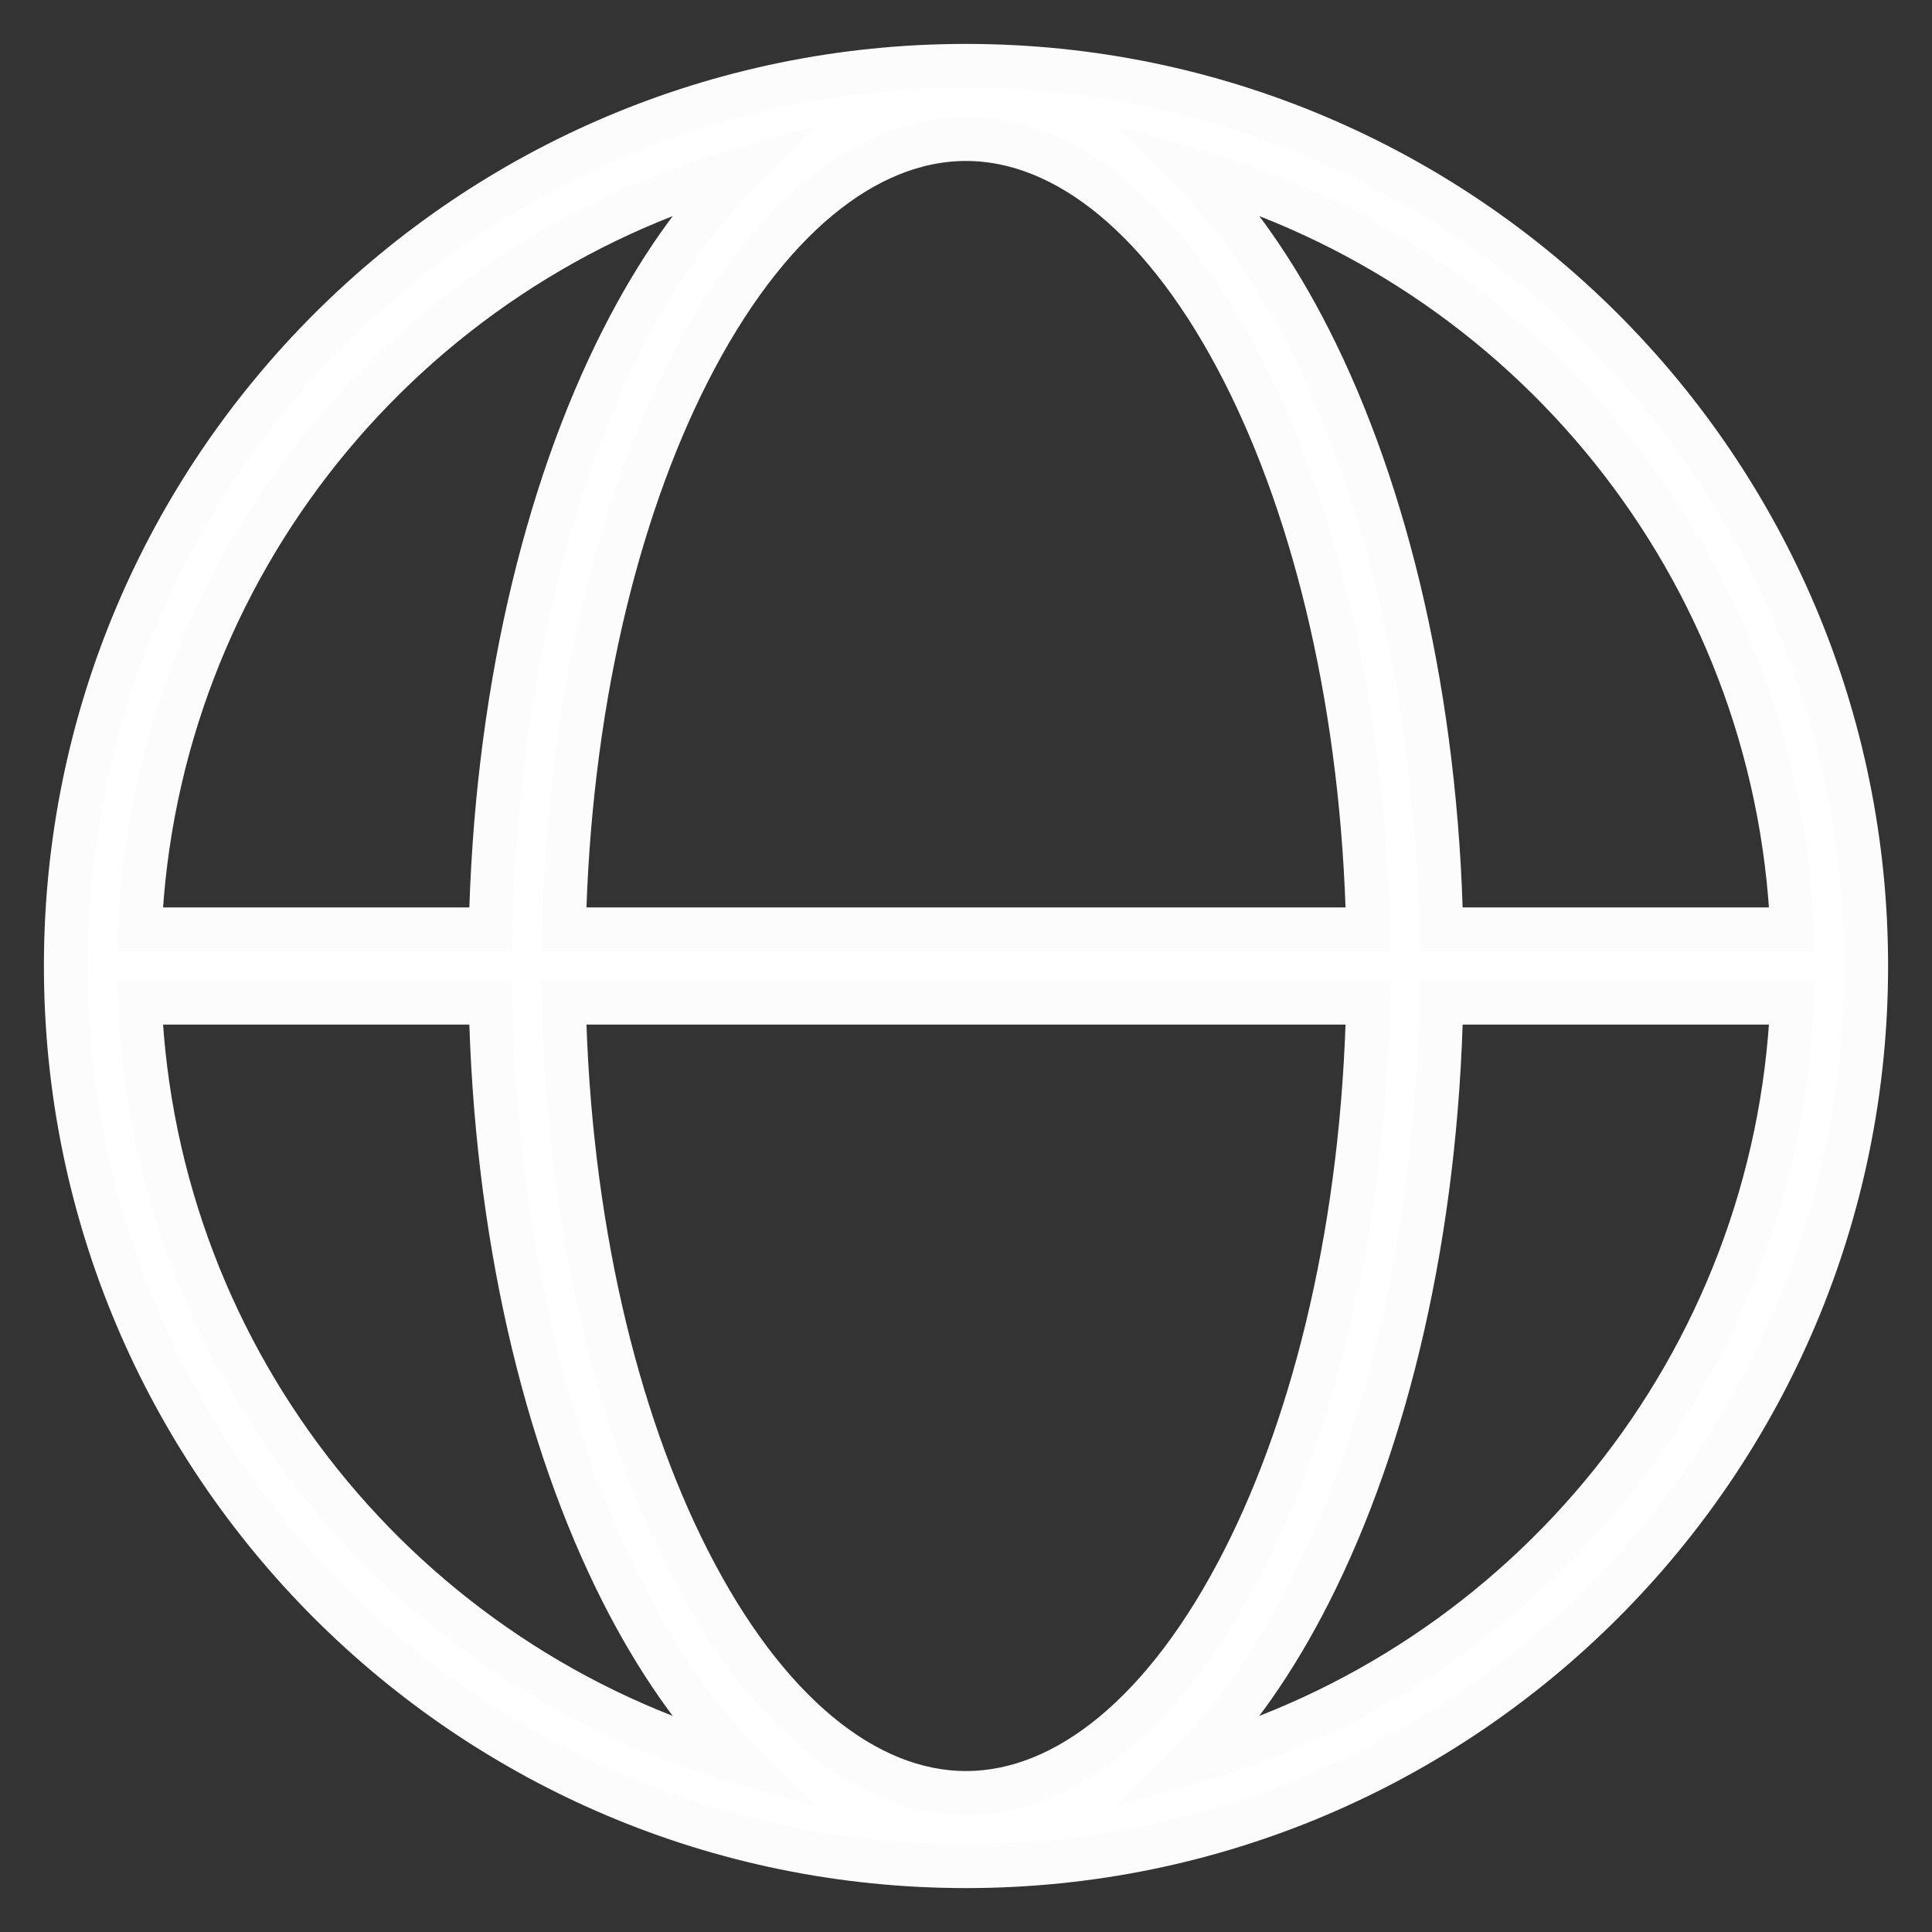<svg xmlns="http://www.w3.org/2000/svg" width="22" height="22" viewBox="0 0 22 22" fill="none">
    <rect x="0" y="0" width="22" height="22" fill="#333333" stroke="none"/>
    <path d="M1.592 11.417C1.772 15.547 4.613 18.987 8.442 20.065C7.929 19.552 7.476 18.896 7.093 18.142C6.2 16.386 5.642 14.02 5.588 11.417H1.592ZM8.442 1.935C4.613 3.013 1.772 6.453 1.592 10.583H5.588C5.642 7.98 6.2 5.614 7.093 3.858C7.476 3.104 7.929 2.448 8.442 1.935ZM20.408 10.583C20.228 6.453 17.387 3.013 13.558 1.935C14.071 2.448 14.524 3.104 14.907 3.858C15.8 5.614 16.358 7.98 16.412 10.583H20.408ZM14.907 18.142C14.524 18.896 14.071 19.552 13.558 20.065C17.387 18.987 20.228 15.547 20.408 11.417H16.412C16.358 14.02 15.8 16.386 14.907 18.142ZM11 21.25C5.339 21.25 0.75 16.661 0.75 11C0.75 5.339 5.339 0.75 11 0.75C16.661 0.75 21.25 5.339 21.25 11C21.25 16.661 16.661 21.25 11 21.25ZM7.836 17.764C8.717 19.497 9.858 20.417 11 20.417C12.142 20.417 13.283 19.497 14.164 17.764C14.988 16.145 15.525 13.913 15.579 11.417H6.421C6.475 13.913 7.012 16.145 7.836 17.764ZM7.836 4.236C7.012 5.856 6.475 8.087 6.421 10.583H15.579C15.525 8.087 14.988 5.856 14.164 4.236C13.283 2.503 12.142 1.583 11 1.583C9.858 1.583 8.717 2.503 7.836 4.236Z" fill="white" stroke="#FCFCFC" stroke-width="0.5"/>
</svg>